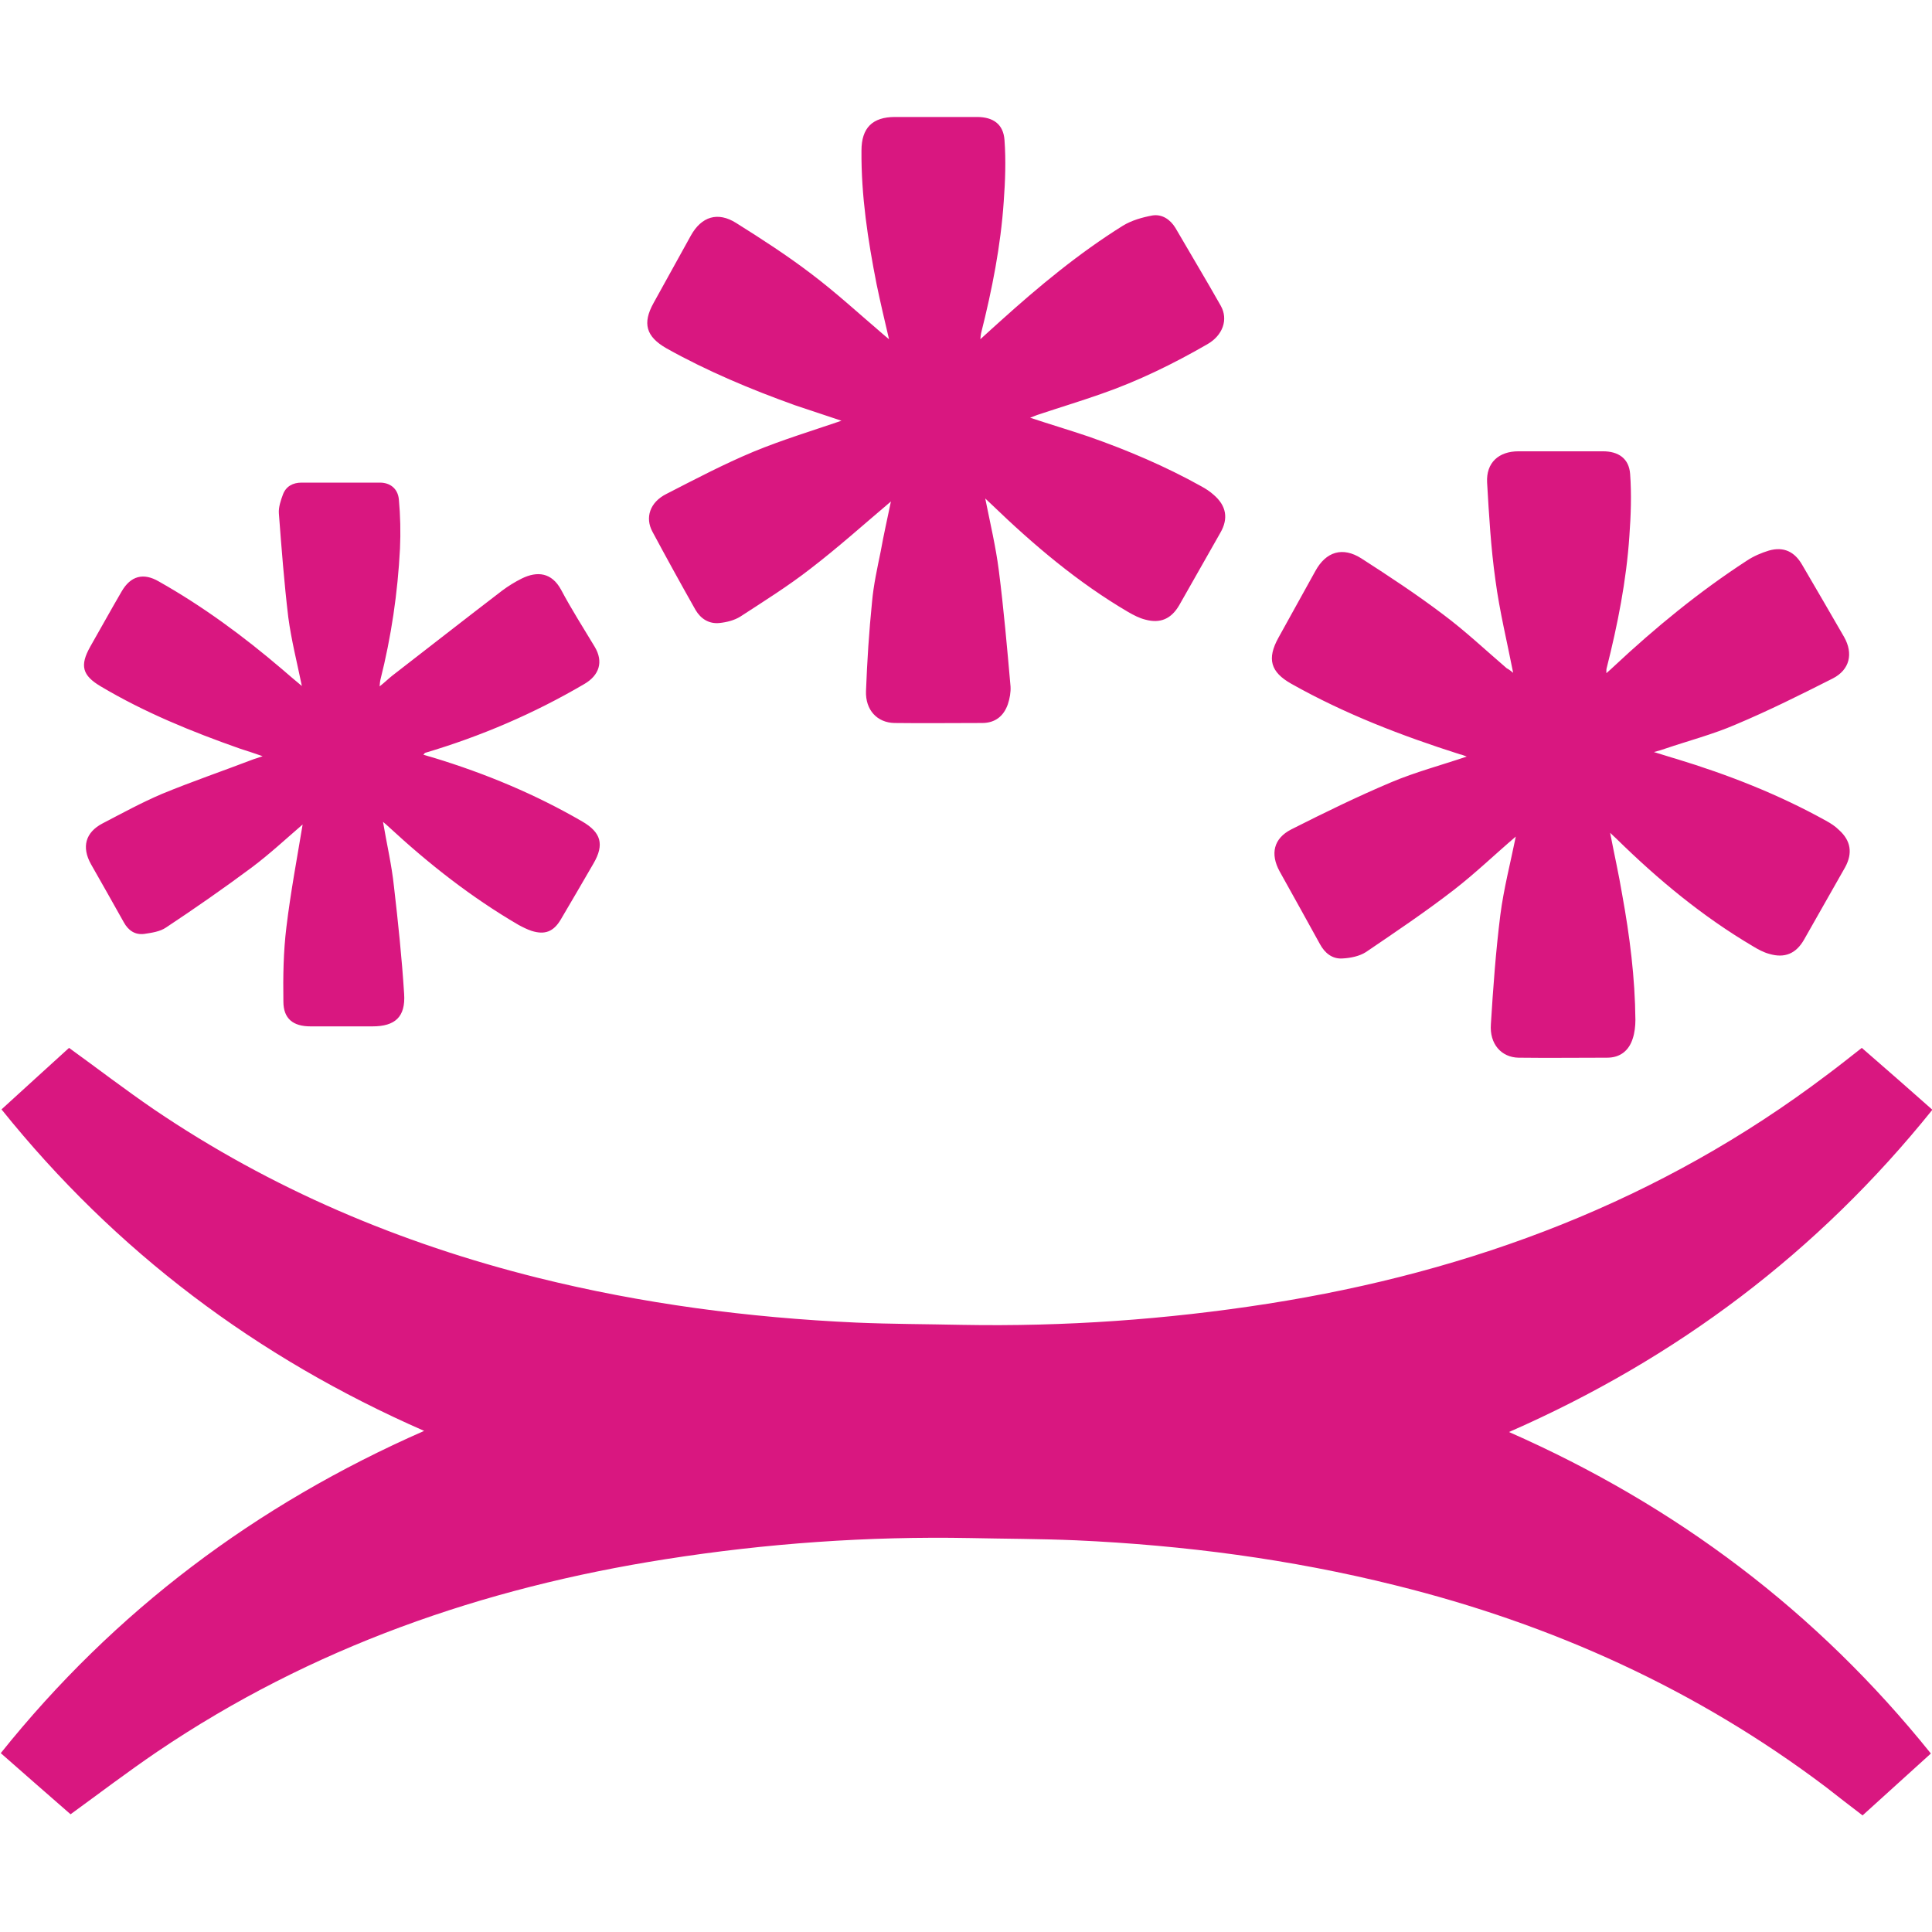 <svg xmlns="http://www.w3.org/2000/svg" viewBox="0 0 512 512" width="512" height="512" fill="#d91780"><path d="M18.3 277.7c7.6 5.5 14.9 11.1 22.5 16.3 31.1 21.1 65.2 35.5 101.6 44.6 27.7 6.9 55.9 10.6 84.5 11.9 9.3.4 18.7.4 28 .6 27.2.5 54.2-1.4 81.1-5.6 54.2-8.5 104.1-27.3 148.1-60.6 3.1-2.3 6.1-4.7 9.3-7.2 3.1 2.7 6.3 5.5 9.4 8.2 3.1 2.7 6.1 5.4 9.3 8.2-30.3 37.7-67.7 65.9-112.2 85.4 44.3 19.5 81.6 47.6 111.8 85.2-6.1 5.5-12 10.9-18.1 16.4-3.3-2.5-6.5-5-9.7-7.5-34.3-25.9-72.6-43.2-114.2-53.5-27.7-6.9-55.9-10.6-84.5-11.9-9.4-.4-18.8-.4-28.2-.6-27-.5-53.9 1.4-80.6 5.6-48.5 7.6-93.9 23.4-134.7 51-7.8 5.3-15.3 11-23 16.6-6-5.2-12.1-10.6-18.5-16.2 30.2-37.7 67.6-65.8 112.2-85.4C67.9 359.7 30.6 331.6.4 294c6.1-5.6 12.1-11 17.9-16.3zm217.8-144.8c-7.1 6-14 12.2-21.3 17.8-5.9 4.6-12.3 8.6-18.6 12.7-1.6 1-3.6 1.5-5.5 1.7-2.8.3-5-1.1-6.4-3.5-3.9-6.9-7.7-13.8-11.4-20.7-2-3.7-.7-7.8 3.7-10 7.6-3.9 15.2-7.9 23.1-11.2 7.5-3.1 15.4-5.5 23.3-8.2-4.1-1.4-8.2-2.7-12.3-4.1-11.7-4.2-23.2-9-34.1-15.1-5.4-3.1-6.4-6.6-3.4-12 3.3-6 6.6-11.9 9.9-17.9 2.8-5 7.1-6.4 12-3.3 6.7 4.2 13.5 8.6 19.8 13.4 6.5 4.9 12.6 10.5 18.8 15.8.5.4 1 .9 1.9 1.6-1.2-5.1-2.3-9.8-3.3-14.6-2.3-11.7-4.1-23.4-4-35.4 0-6 2.9-8.9 8.9-8.9h21.7c4.3 0 7 1.9 7.3 6.1.4 5.4.2 10.9-.2 16.3-.8 11.8-3.1 23.4-6 34.9-.1.4-.1.7-.2 1.6 2-1.8 3.6-3.3 5.3-4.8 10.2-9.2 20.8-18 32.5-25.3 2.3-1.4 5.1-2.2 7.8-2.7 2.5-.4 4.7 1 6.1 3.3 4 6.9 8.1 13.7 12 20.6 2.1 3.7.5 7.9-3.5 10.2-9 5.2-18.4 9.8-28.2 13.2-5.4 1.9-11 3.6-16.4 5.4-.7.2-1.3.5-2.4.9 5.4 1.8 10.5 3.3 15.5 5 10.3 3.6 20.4 7.9 29.9 13.2 1.1.6 2.2 1.3 3.2 2.2 3.4 2.9 4 6.3 1.8 10.1-3.6 6.4-7.3 12.8-10.9 19.2-2.1 3.6-5 4.9-9 3.8-1.6-.4-3.1-1.2-4.5-2-13.3-7.8-25-17.7-36.1-28.4-.5-.5-1.1-1-1.8-1.7 1.3 6.5 2.8 12.8 3.6 19.1 1.3 10.2 2.2 20.5 3.1 30.7.1 1.5-.2 3.2-.7 4.7-1.1 3.2-3.4 5-6.8 5-7.8 0-15.5.1-23.3 0-4.5-.1-7.7-3.4-7.5-8.5.3-7.9.8-15.7 1.6-23.6.4-4.5 1.4-9 2.3-13.4.8-4.5 1.8-8.8 2.7-13.2zM401 178.3c-1.6-8.2-3.6-16.3-4.7-24.6-1.2-8.5-1.7-17.2-2.2-25.8-.3-5.3 3.1-8.3 8.3-8.3h22.4c4.1 0 6.9 1.9 7.2 6 .4 5.5.2 11-.2 16.5-.8 11.8-3.1 23.4-6 34.9-.1.3-.1.6-.1 1.4.9-.8 1.5-1.3 2-1.8 11-10.3 22.6-19.8 35.2-28 1.8-1.2 3.9-2.1 5.9-2.7 3.9-1.1 6.8.3 8.8 3.8 3.7 6.3 7.4 12.7 11.1 19.1 2.5 4.4 1.5 8.7-3 11-8.5 4.3-16.9 8.5-25.7 12.2-6 2.6-12.5 4.3-18.7 6.4-.8.3-1.5.5-3 .9 2.4.7 4.1 1.3 5.9 1.8 13.8 4.2 27.1 9.4 39.7 16.4 1.3.7 2.5 1.5 3.5 2.5 3.1 2.8 3.6 6.1 1.6 9.8-3.6 6.4-7.3 12.8-10.9 19.2-2.1 3.7-5.1 5-9.2 3.8-1.5-.4-3-1.2-4.3-2-13.4-7.9-25.2-17.7-36.2-28.5-.5-.5-1-.9-1.7-1.6 1.1 5.7 2.3 11 3.2 16.4 2 11 3.4 22 3.5 33.2 0 1.6-.2 3.4-.7 4.9-1 3.2-3.3 5.1-6.8 5.1-7.8 0-15.7.1-23.5 0-4.5-.1-7.7-3.6-7.3-8.9.6-9.7 1.3-19.3 2.5-28.9.9-7 2.7-13.9 4.1-20.8-5.5 4.7-10.8 9.8-16.5 14.2-7.5 5.8-15.4 11.1-23.2 16.4-1.7 1.1-4.1 1.6-6.2 1.7-2.7.2-4.7-1.4-6-3.8-3.5-6.4-7.1-12.8-10.7-19.3-2.5-4.6-1.6-8.7 3.1-11.1 8.7-4.4 17.5-8.7 26.5-12.5 6.4-2.7 13.2-4.5 20-6.8-.6-.2-1.2-.5-1.8-.6-15.4-4.9-30.5-10.7-44.7-18.7-5.5-3.1-6.5-6.6-3.4-12.2 3.3-5.9 6.5-11.8 9.8-17.7 2.8-5.1 7.2-6.5 12.2-3.3 7.3 4.7 14.6 9.5 21.6 14.8 5.9 4.4 11.3 9.5 16.9 14.3.6.3 1.2.8 1.7 1.2zM80.2 218.5c-4.3 3.7-8.7 7.8-13.5 11.4-7.4 5.5-15 10.8-22.7 15.9-1.6 1.1-3.8 1.4-5.8 1.7-2.4.3-4.2-.9-5.4-3.1-2.9-5.2-5.8-10.3-8.7-15.4-2.5-4.5-1.5-8.4 3.1-10.8 5.2-2.7 10.3-5.5 15.7-7.8 8-3.3 16.2-6.1 24.3-9.2.6-.2 1.3-.4 2.4-.8-2.3-.8-4.1-1.4-6-2-12.8-4.5-25.3-9.6-36.9-16.5-4.9-2.9-5.6-5.5-2.8-10.5 2.8-4.9 5.5-9.8 8.3-14.6 2.4-4.2 5.8-5.1 9.9-2.7 11.7 6.6 22.4 14.5 32.6 23.2 1.7 1.5 3.4 2.9 5.3 4.5-1.3-6.3-2.8-12.2-3.6-18.2-1.1-9.2-1.8-18.4-2.5-27.6-.1-1.6.5-3.4 1.1-5 .8-2.1 2.6-3.1 4.9-3.1h20.8c2.6 0 4.7 1.5 5 4.4.4 4.3.5 8.8.3 13.1-.6 11.7-2.3 23.3-5.2 34.8-.1.4-.1.7-.2 1.7 1.4-1.1 2.3-2 3.3-2.8 9.7-7.5 19.4-15.1 29.2-22.6 1.6-1.2 3.4-2.3 5.2-3.2 4.1-2 7.9-1.6 10.4 3 2.7 5.1 5.9 10.1 8.9 15.1 2.4 4 1.2 7.6-2.8 9.9-13.3 7.8-27.3 13.8-42.1 18.2-.1 0-.2.2-.5.5 1 .3 1.9.6 2.7.8 13.8 4.2 27 9.7 39.4 16.9 5 2.9 5.9 6.1 3 11.1-2.9 5-5.8 10-8.7 14.9-1.9 3.2-4.2 4.1-7.7 3-1.2-.4-2.4-1-3.5-1.6-12.5-7.3-23.7-16.1-34.3-25.9-.4-.4-.9-.8-1.6-1.4 1 5.9 2.3 11.4 2.9 17.1 1.1 9.5 2.1 19 2.7 28.5.4 6.1-2.4 8.6-8.4 8.6H82.3c-4.6 0-7.2-2-7.2-6.6-.1-6.6 0-13.2.8-19.7 1.1-9.1 2.8-18.2 4.3-27.2z"/></svg>
